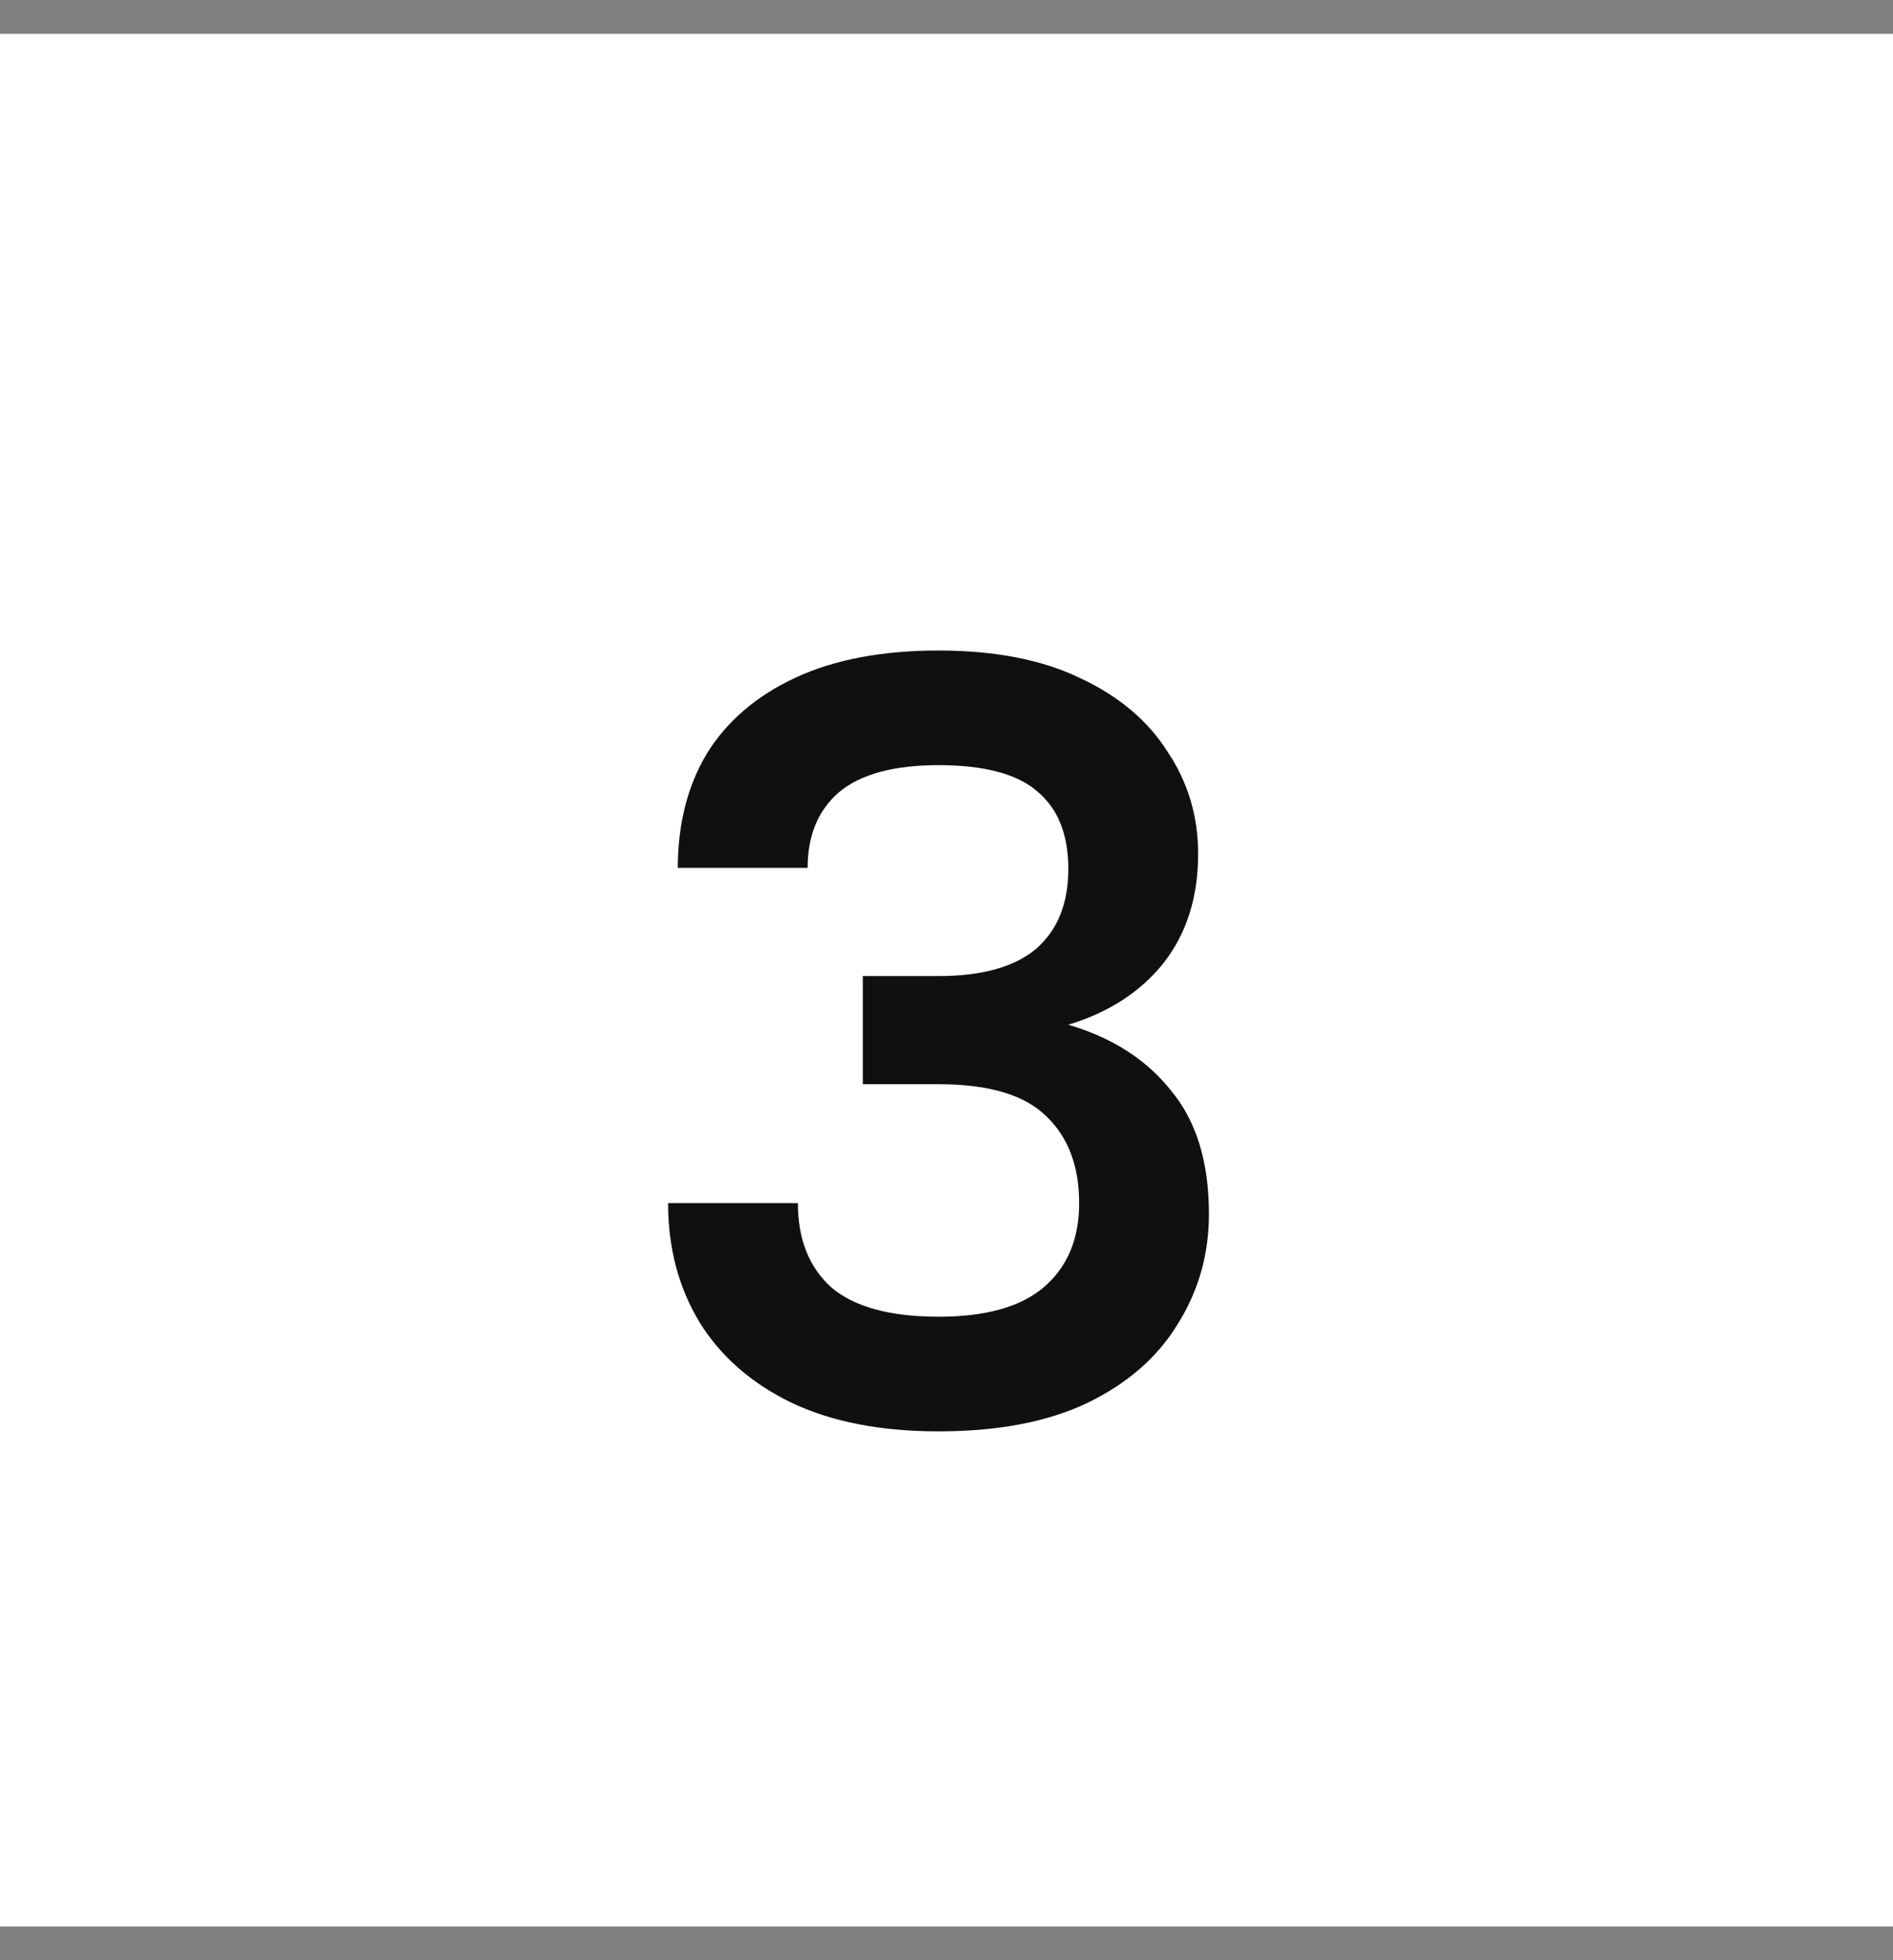 <?xml version="1.0" encoding="UTF-8"?> <svg xmlns="http://www.w3.org/2000/svg" width="28" height="29" viewBox="0 0 28 29" fill="none"><rect x="0" y="0" width="28" height="29" fill="#808080" stroke="none"/><rect width="28" height="28" transform="translate(0 0.5)" fill="white"></rect><path d="M13.882 21.176C13.018 21.176 12.287 21.032 11.69 20.744C11.104 20.456 10.655 20.061 10.346 19.56C10.037 19.048 9.882 18.461 9.882 17.8H11.802C11.802 18.333 11.967 18.749 12.298 19.048C12.639 19.336 13.168 19.48 13.882 19.48C14.575 19.48 15.093 19.336 15.434 19.048C15.786 18.749 15.962 18.333 15.962 17.8C15.962 17.256 15.802 16.829 15.482 16.52C15.162 16.2 14.629 16.04 13.882 16.04H12.762V14.44H13.882C14.522 14.44 15.002 14.307 15.322 14.04C15.642 13.763 15.802 13.368 15.802 12.856C15.802 12.344 15.648 11.96 15.338 11.704C15.04 11.448 14.554 11.32 13.882 11.32C13.221 11.32 12.73 11.453 12.41 11.72C12.101 11.987 11.946 12.36 11.946 12.84H10.026C10.026 12.189 10.17 11.624 10.458 11.144C10.757 10.664 11.194 10.291 11.77 10.024C12.346 9.757 13.05 9.624 13.882 9.624C14.725 9.624 15.429 9.763 15.994 10.04C16.559 10.307 16.986 10.669 17.274 11.128C17.573 11.576 17.722 12.077 17.722 12.632C17.722 13.272 17.552 13.811 17.21 14.248C16.869 14.675 16.399 14.979 15.802 15.16C16.453 15.352 16.959 15.677 17.322 16.136C17.695 16.584 17.882 17.192 17.882 17.96C17.882 18.557 17.727 19.101 17.418 19.592C17.119 20.083 16.672 20.472 16.074 20.76C15.488 21.037 14.757 21.176 13.882 21.176Z" fill="#101010"></path></svg> 